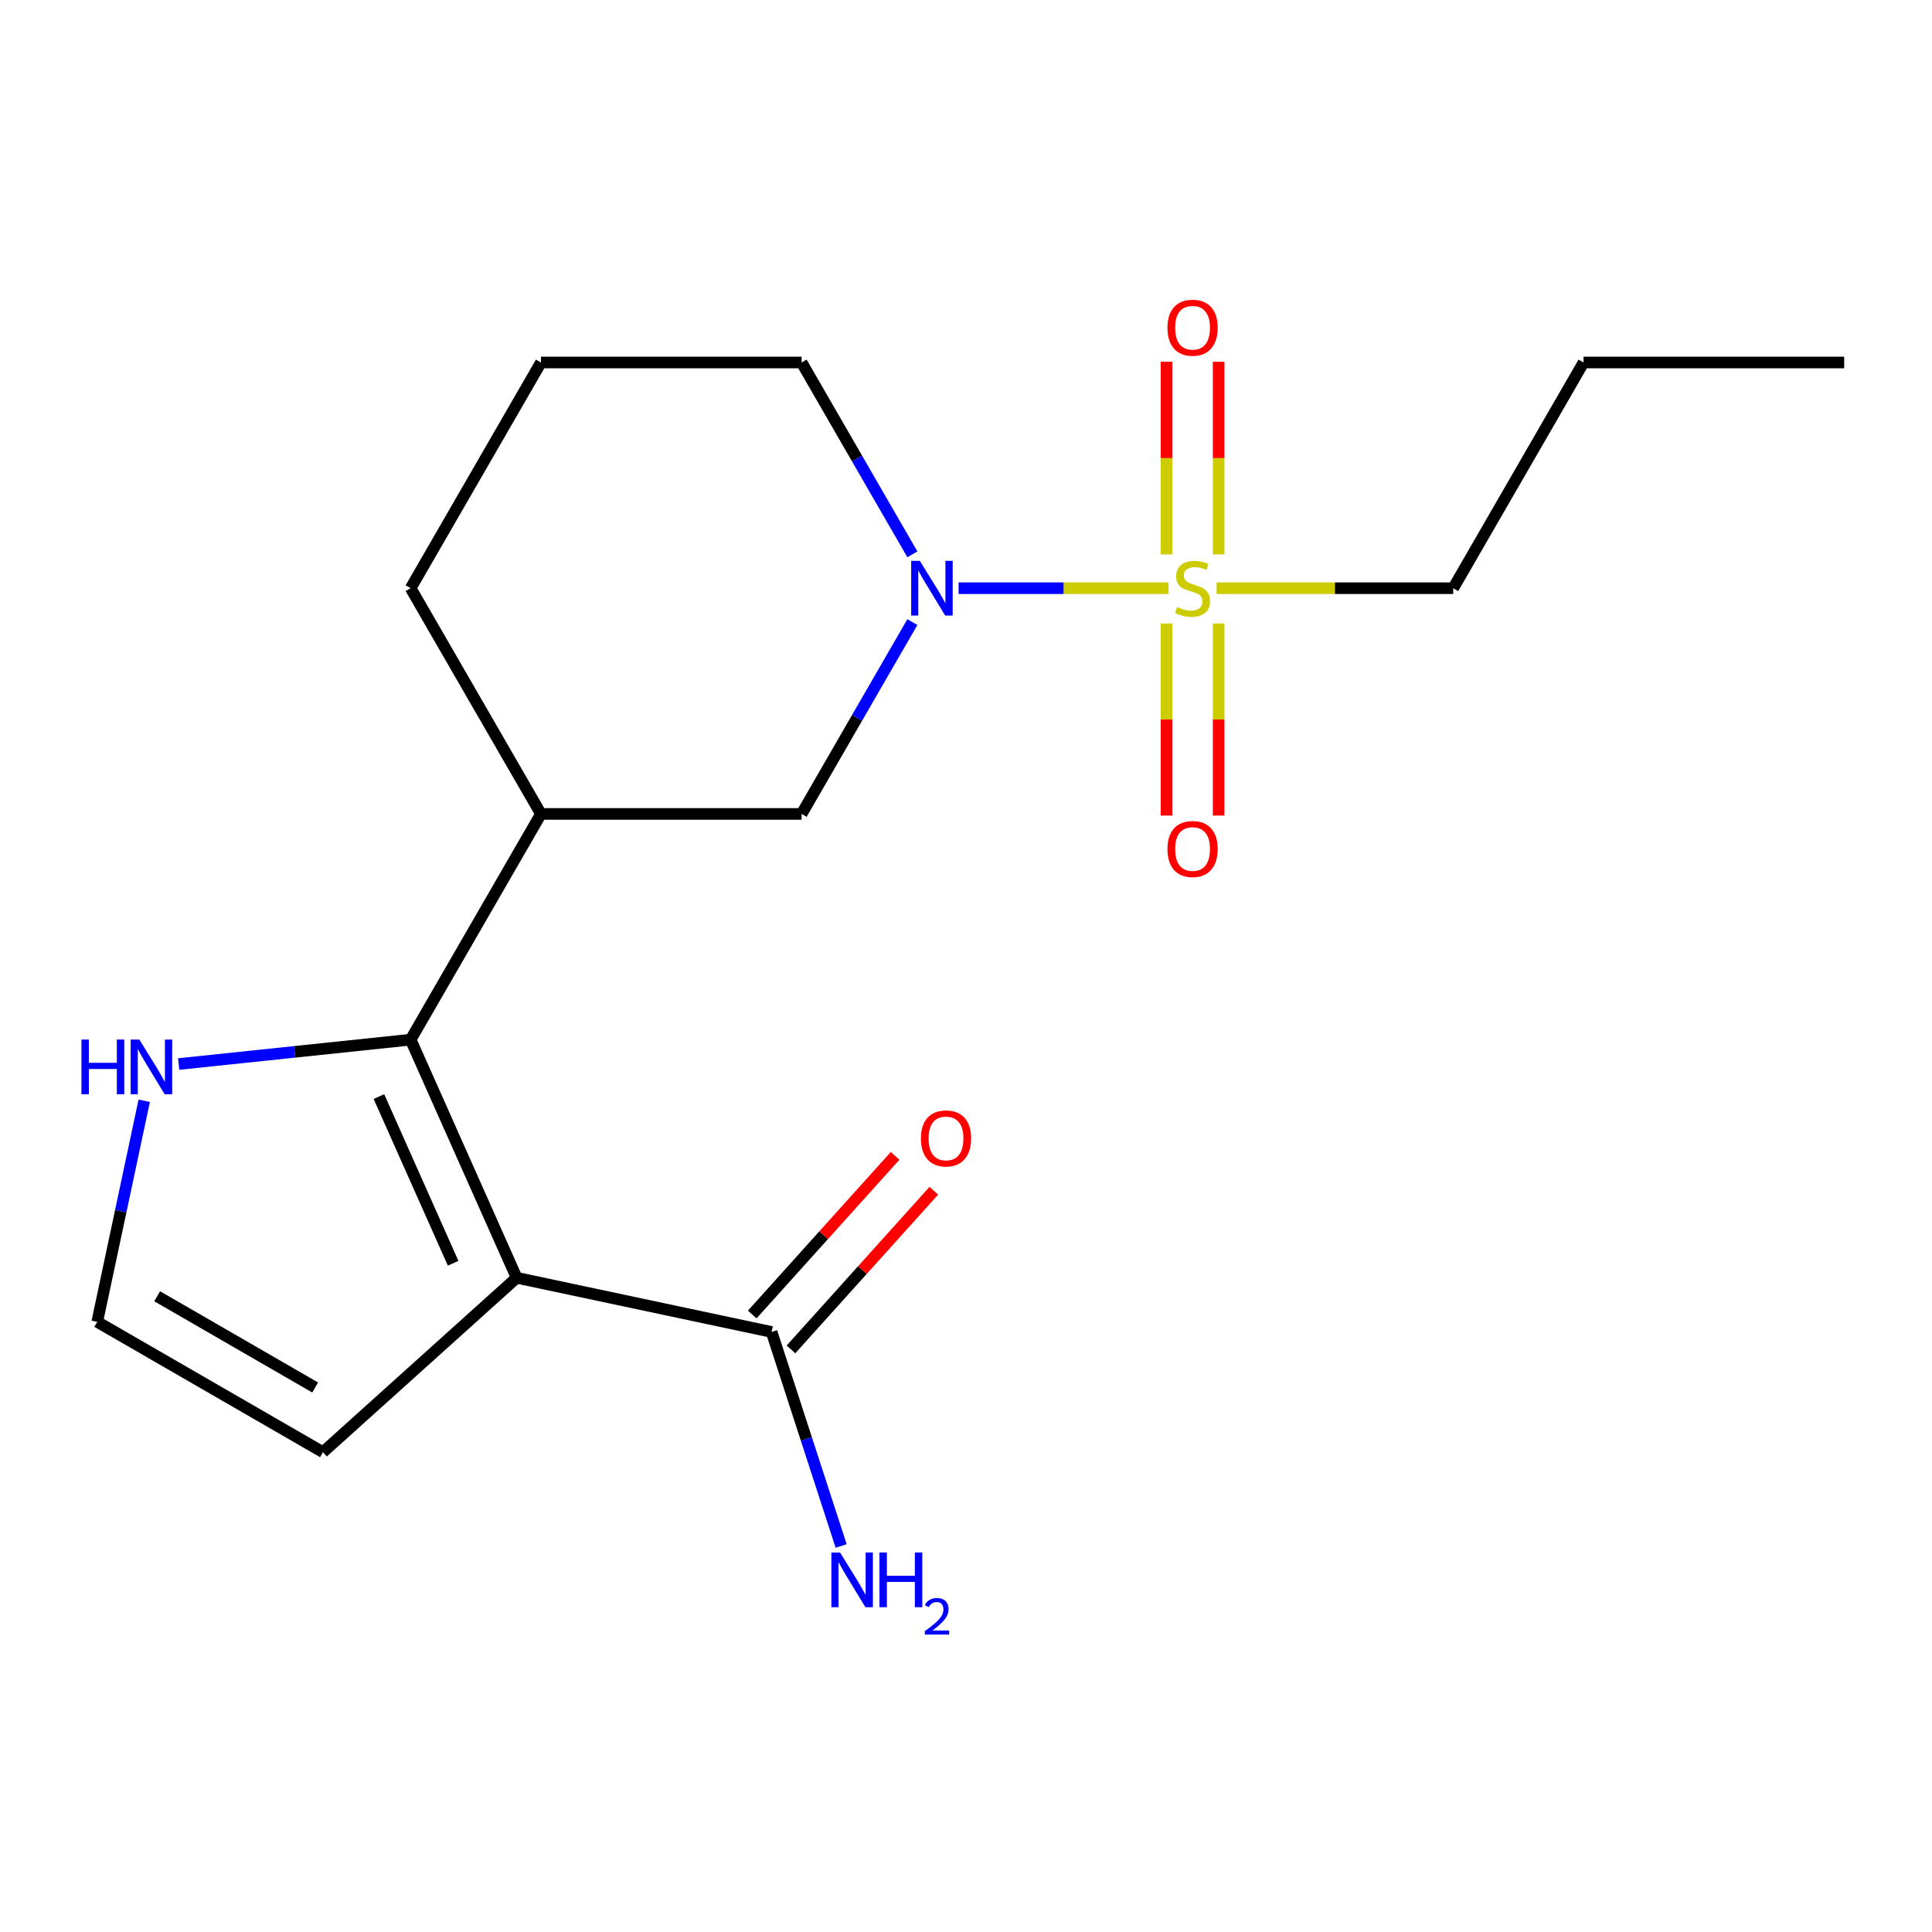 <?xml version='1.0' encoding='iso-8859-1'?>
<svg version='1.1' baseProfile='full'
              xmlns='http://www.w3.org/2000/svg'
                      xmlns:rdkit='http://www.rdkit.org/xml'
                      xmlns:xlink='http://www.w3.org/1999/xlink'
                  xml:space='preserve'
width='1000px' height='1000px' viewBox='0 0 1000 1000'>
<!-- END OF HEADER -->
<rect style='opacity:1.0;fill:#FFFFFF;stroke:none' width='1000' height='1000' x='0' y='0'> </rect>
<path class='bond-2' d='M 604.82,304.457 L 550.493,304.457' style='fill:none;fill-rule:evenodd;stroke:#CCCC00;stroke-width:6px;stroke-linecap:butt;stroke-linejoin:miter;stroke-opacity:1' />
<path class='bond-2' d='M 550.493,304.457 L 496.165,304.457' style='fill:none;fill-rule:evenodd;stroke:#0000FF;stroke-width:6px;stroke-linecap:butt;stroke-linejoin:miter;stroke-opacity:1' />
<path class='bond-8' d='M 630.764,286.964 L 630.764,237.104' style='fill:none;fill-rule:evenodd;stroke:#CCCC00;stroke-width:6px;stroke-linecap:butt;stroke-linejoin:miter;stroke-opacity:1' />
<path class='bond-8' d='M 630.764,237.104 L 630.764,187.243' style='fill:none;fill-rule:evenodd;stroke:#FF0000;stroke-width:6px;stroke-linecap:butt;stroke-linejoin:miter;stroke-opacity:1' />
<path class='bond-8' d='M 603.782,286.964 L 603.782,237.104' style='fill:none;fill-rule:evenodd;stroke:#CCCC00;stroke-width:6px;stroke-linecap:butt;stroke-linejoin:miter;stroke-opacity:1' />
<path class='bond-8' d='M 603.782,237.104 L 603.782,187.243' style='fill:none;fill-rule:evenodd;stroke:#FF0000;stroke-width:6px;stroke-linecap:butt;stroke-linejoin:miter;stroke-opacity:1' />
<path class='bond-9' d='M 603.782,322.71 L 603.782,372.42' style='fill:none;fill-rule:evenodd;stroke:#CCCC00;stroke-width:6px;stroke-linecap:butt;stroke-linejoin:miter;stroke-opacity:1' />
<path class='bond-9' d='M 603.782,372.42 L 603.782,422.13' style='fill:none;fill-rule:evenodd;stroke:#FF0000;stroke-width:6px;stroke-linecap:butt;stroke-linejoin:miter;stroke-opacity:1' />
<path class='bond-9' d='M 630.764,322.71 L 630.764,372.42' style='fill:none;fill-rule:evenodd;stroke:#CCCC00;stroke-width:6px;stroke-linecap:butt;stroke-linejoin:miter;stroke-opacity:1' />
<path class='bond-9' d='M 630.764,372.42 L 630.764,422.13' style='fill:none;fill-rule:evenodd;stroke:#FF0000;stroke-width:6px;stroke-linecap:butt;stroke-linejoin:miter;stroke-opacity:1' />
<path class='bond-13' d='M 629.726,304.457 L 690.954,304.457' style='fill:none;fill-rule:evenodd;stroke:#CCCC00;stroke-width:6px;stroke-linecap:butt;stroke-linejoin:miter;stroke-opacity:1' />
<path class='bond-13' d='M 690.954,304.457 L 752.182,304.457' style='fill:none;fill-rule:evenodd;stroke:#000000;stroke-width:6px;stroke-linecap:butt;stroke-linejoin:miter;stroke-opacity:1' />
<path class='bond-0' d='M 267.418,661.372 L 212.546,538.126' style='fill:none;fill-rule:evenodd;stroke:#000000;stroke-width:6px;stroke-linecap:butt;stroke-linejoin:miter;stroke-opacity:1' />
<path class='bond-0' d='M 234.538,653.86 L 196.127,567.588' style='fill:none;fill-rule:evenodd;stroke:#000000;stroke-width:6px;stroke-linecap:butt;stroke-linejoin:miter;stroke-opacity:1' />
<path class='bond-4' d='M 267.418,661.372 L 399.379,689.421' style='fill:none;fill-rule:evenodd;stroke:#000000;stroke-width:6px;stroke-linecap:butt;stroke-linejoin:miter;stroke-opacity:1' />
<path class='bond-7' d='M 267.418,661.372 L 167.161,751.644' style='fill:none;fill-rule:evenodd;stroke:#000000;stroke-width:6px;stroke-linecap:butt;stroke-linejoin:miter;stroke-opacity:1' />
<path class='bond-1' d='M 212.546,538.126 L 280,421.292' style='fill:none;fill-rule:evenodd;stroke:#000000;stroke-width:6px;stroke-linecap:butt;stroke-linejoin:miter;stroke-opacity:1' />
<path class='bond-6' d='M 212.546,538.126 L 152.517,544.436' style='fill:none;fill-rule:evenodd;stroke:#000000;stroke-width:6px;stroke-linecap:butt;stroke-linejoin:miter;stroke-opacity:1' />
<path class='bond-6' d='M 152.517,544.436 L 92.488,550.745' style='fill:none;fill-rule:evenodd;stroke:#0000FF;stroke-width:6px;stroke-linecap:butt;stroke-linejoin:miter;stroke-opacity:1' />
<path class='bond-5' d='M 472.241,321.99 L 443.575,371.641' style='fill:none;fill-rule:evenodd;stroke:#0000FF;stroke-width:6px;stroke-linecap:butt;stroke-linejoin:miter;stroke-opacity:1' />
<path class='bond-5' d='M 443.575,371.641 L 414.909,421.292' style='fill:none;fill-rule:evenodd;stroke:#000000;stroke-width:6px;stroke-linecap:butt;stroke-linejoin:miter;stroke-opacity:1' />
<path class='bond-14' d='M 472.241,286.924 L 443.575,237.273' style='fill:none;fill-rule:evenodd;stroke:#0000FF;stroke-width:6px;stroke-linecap:butt;stroke-linejoin:miter;stroke-opacity:1' />
<path class='bond-14' d='M 443.575,237.273 L 414.909,187.622' style='fill:none;fill-rule:evenodd;stroke:#000000;stroke-width:6px;stroke-linecap:butt;stroke-linejoin:miter;stroke-opacity:1' />
<path class='bond-3' d='M 280,421.292 L 414.909,421.292' style='fill:none;fill-rule:evenodd;stroke:#000000;stroke-width:6px;stroke-linecap:butt;stroke-linejoin:miter;stroke-opacity:1' />
<path class='bond-19' d='M 280,421.292 L 212.546,304.457' style='fill:none;fill-rule:evenodd;stroke:#000000;stroke-width:6px;stroke-linecap:butt;stroke-linejoin:miter;stroke-opacity:1' />
<path class='bond-11' d='M 409.405,698.448 L 446.377,657.386' style='fill:none;fill-rule:evenodd;stroke:#000000;stroke-width:6px;stroke-linecap:butt;stroke-linejoin:miter;stroke-opacity:1' />
<path class='bond-11' d='M 446.377,657.386 L 483.35,616.324' style='fill:none;fill-rule:evenodd;stroke:#FF0000;stroke-width:6px;stroke-linecap:butt;stroke-linejoin:miter;stroke-opacity:1' />
<path class='bond-11' d='M 389.353,680.394 L 426.326,639.332' style='fill:none;fill-rule:evenodd;stroke:#000000;stroke-width:6px;stroke-linecap:butt;stroke-linejoin:miter;stroke-opacity:1' />
<path class='bond-11' d='M 426.326,639.332 L 463.298,598.27' style='fill:none;fill-rule:evenodd;stroke:#FF0000;stroke-width:6px;stroke-linecap:butt;stroke-linejoin:miter;stroke-opacity:1' />
<path class='bond-12' d='M 399.379,689.421 L 417.375,744.808' style='fill:none;fill-rule:evenodd;stroke:#000000;stroke-width:6px;stroke-linecap:butt;stroke-linejoin:miter;stroke-opacity:1' />
<path class='bond-12' d='M 417.375,744.808 L 435.372,800.194' style='fill:none;fill-rule:evenodd;stroke:#0000FF;stroke-width:6px;stroke-linecap:butt;stroke-linejoin:miter;stroke-opacity:1' />
<path class='bond-10' d='M 74.649,569.761 L 62.488,626.975' style='fill:none;fill-rule:evenodd;stroke:#0000FF;stroke-width:6px;stroke-linecap:butt;stroke-linejoin:miter;stroke-opacity:1' />
<path class='bond-10' d='M 62.488,626.975 L 50.327,684.189' style='fill:none;fill-rule:evenodd;stroke:#000000;stroke-width:6px;stroke-linecap:butt;stroke-linejoin:miter;stroke-opacity:1' />
<path class='bond-20' d='M 167.161,751.644 L 50.327,684.189' style='fill:none;fill-rule:evenodd;stroke:#000000;stroke-width:6px;stroke-linecap:butt;stroke-linejoin:miter;stroke-opacity:1' />
<path class='bond-20' d='M 163.127,718.159 L 81.343,670.94' style='fill:none;fill-rule:evenodd;stroke:#000000;stroke-width:6px;stroke-linecap:butt;stroke-linejoin:miter;stroke-opacity:1' />
<path class='bond-17' d='M 752.182,304.457 L 819.636,187.622' style='fill:none;fill-rule:evenodd;stroke:#000000;stroke-width:6px;stroke-linecap:butt;stroke-linejoin:miter;stroke-opacity:1' />
<path class='bond-16' d='M 414.909,187.622 L 280,187.622' style='fill:none;fill-rule:evenodd;stroke:#000000;stroke-width:6px;stroke-linecap:butt;stroke-linejoin:miter;stroke-opacity:1' />
<path class='bond-15' d='M 212.546,304.457 L 280,187.622' style='fill:none;fill-rule:evenodd;stroke:#000000;stroke-width:6px;stroke-linecap:butt;stroke-linejoin:miter;stroke-opacity:1' />
<path class='bond-18' d='M 819.636,187.622 L 954.545,187.622' style='fill:none;fill-rule:evenodd;stroke:#000000;stroke-width:6px;stroke-linecap:butt;stroke-linejoin:miter;stroke-opacity:1' />
<path  class='atom-0' d='M 609.273 314.177
Q 609.593 314.297, 610.913 314.857
Q 612.233 315.417, 613.673 315.777
Q 615.153 316.097, 616.593 316.097
Q 619.273 316.097, 620.833 314.817
Q 622.393 313.497, 622.393 311.217
Q 622.393 309.657, 621.593 308.697
Q 620.833 307.737, 619.633 307.217
Q 618.433 306.697, 616.433 306.097
Q 613.913 305.337, 612.393 304.617
Q 610.913 303.897, 609.833 302.377
Q 608.793 300.857, 608.793 298.297
Q 608.793 294.737, 611.193 292.537
Q 613.633 290.337, 618.433 290.337
Q 621.713 290.337, 625.433 291.897
L 624.513 294.977
Q 621.113 293.577, 618.553 293.577
Q 615.793 293.577, 614.273 294.737
Q 612.753 295.857, 612.793 297.817
Q 612.793 299.337, 613.553 300.257
Q 614.353 301.177, 615.473 301.697
Q 616.633 302.217, 618.553 302.817
Q 621.113 303.617, 622.633 304.417
Q 624.153 305.217, 625.233 306.857
Q 626.353 308.457, 626.353 311.217
Q 626.353 315.137, 623.713 317.257
Q 621.113 319.337, 616.753 319.337
Q 614.233 319.337, 612.313 318.777
Q 610.433 318.257, 608.193 317.337
L 609.273 314.177
' fill='#CCCC00'/>
<path  class='atom-3' d='M 476.104 290.297
L 485.384 305.297
Q 486.304 306.777, 487.784 309.457
Q 489.264 312.137, 489.344 312.297
L 489.344 290.297
L 493.104 290.297
L 493.104 318.617
L 489.224 318.617
L 479.264 302.217
Q 478.104 300.297, 476.864 298.097
Q 475.664 295.897, 475.304 295.217
L 475.304 318.617
L 471.624 318.617
L 471.624 290.297
L 476.104 290.297
' fill='#0000FF'/>
<path  class='atom-7' d='M 42.156 538.068
L 45.996 538.068
L 45.996 550.108
L 60.476 550.108
L 60.476 538.068
L 64.316 538.068
L 64.316 566.388
L 60.476 566.388
L 60.476 553.308
L 45.996 553.308
L 45.996 566.388
L 42.156 566.388
L 42.156 538.068
' fill='#0000FF'/>
<path  class='atom-7' d='M 72.116 538.068
L 81.396 553.068
Q 82.316 554.548, 83.796 557.228
Q 85.276 559.908, 85.356 560.068
L 85.356 538.068
L 89.116 538.068
L 89.116 566.388
L 85.236 566.388
L 75.276 549.988
Q 74.116 548.068, 72.876 545.868
Q 71.676 543.668, 71.316 542.988
L 71.316 566.388
L 67.636 566.388
L 67.636 538.068
L 72.116 538.068
' fill='#0000FF'/>
<path  class='atom-9' d='M 604.273 169.628
Q 604.273 162.828, 607.633 159.028
Q 610.993 155.228, 617.273 155.228
Q 623.553 155.228, 626.913 159.028
Q 630.273 162.828, 630.273 169.628
Q 630.273 176.508, 626.873 180.428
Q 623.473 184.308, 617.273 184.308
Q 611.033 184.308, 607.633 180.428
Q 604.273 176.548, 604.273 169.628
M 617.273 181.108
Q 621.593 181.108, 623.913 178.228
Q 626.273 175.308, 626.273 169.628
Q 626.273 164.068, 623.913 161.268
Q 621.593 158.428, 617.273 158.428
Q 612.953 158.428, 610.593 161.228
Q 608.273 164.028, 608.273 169.628
Q 608.273 175.348, 610.593 178.228
Q 612.953 181.108, 617.273 181.108
' fill='#FF0000'/>
<path  class='atom-10' d='M 604.273 439.446
Q 604.273 432.646, 607.633 428.846
Q 610.993 425.046, 617.273 425.046
Q 623.553 425.046, 626.913 428.846
Q 630.273 432.646, 630.273 439.446
Q 630.273 446.326, 626.873 450.246
Q 623.473 454.126, 617.273 454.126
Q 611.033 454.126, 607.633 450.246
Q 604.273 446.366, 604.273 439.446
M 617.273 450.926
Q 621.593 450.926, 623.913 448.046
Q 626.273 445.126, 626.273 439.446
Q 626.273 433.886, 623.913 431.086
Q 621.593 428.246, 617.273 428.246
Q 612.953 428.246, 610.593 431.046
Q 608.273 433.846, 608.273 439.446
Q 608.273 445.166, 610.593 448.046
Q 612.953 450.926, 617.273 450.926
' fill='#FF0000'/>
<path  class='atom-12' d='M 476.651 589.244
Q 476.651 582.444, 480.011 578.644
Q 483.371 574.844, 489.651 574.844
Q 495.931 574.844, 499.291 578.644
Q 502.651 582.444, 502.651 589.244
Q 502.651 596.124, 499.251 600.044
Q 495.851 603.924, 489.651 603.924
Q 483.411 603.924, 480.011 600.044
Q 476.651 596.164, 476.651 589.244
M 489.651 600.724
Q 493.971 600.724, 496.291 597.844
Q 498.651 594.924, 498.651 589.244
Q 498.651 583.684, 496.291 580.884
Q 493.971 578.044, 489.651 578.044
Q 485.331 578.044, 482.971 580.844
Q 480.651 583.644, 480.651 589.244
Q 480.651 594.964, 482.971 597.844
Q 485.331 600.724, 489.651 600.724
' fill='#FF0000'/>
<path  class='atom-13' d='M 434.808 803.567
L 444.088 818.567
Q 445.008 820.047, 446.488 822.727
Q 447.968 825.407, 448.048 825.567
L 448.048 803.567
L 451.808 803.567
L 451.808 831.887
L 447.928 831.887
L 437.968 815.487
Q 436.808 813.567, 435.568 811.367
Q 434.368 809.167, 434.008 808.487
L 434.008 831.887
L 430.328 831.887
L 430.328 803.567
L 434.808 803.567
' fill='#0000FF'/>
<path  class='atom-13' d='M 455.208 803.567
L 459.048 803.567
L 459.048 815.607
L 473.528 815.607
L 473.528 803.567
L 477.368 803.567
L 477.368 831.887
L 473.528 831.887
L 473.528 818.807
L 459.048 818.807
L 459.048 831.887
L 455.208 831.887
L 455.208 803.567
' fill='#0000FF'/>
<path  class='atom-13' d='M 478.741 830.894
Q 479.427 829.125, 481.064 828.148
Q 482.701 827.145, 484.971 827.145
Q 487.796 827.145, 489.38 828.676
Q 490.964 830.207, 490.964 832.926
Q 490.964 835.698, 488.905 838.286
Q 486.872 840.873, 482.648 843.935
L 491.281 843.935
L 491.281 846.047
L 478.688 846.047
L 478.688 844.278
Q 482.173 841.797, 484.232 839.949
Q 486.318 838.101, 487.321 836.438
Q 488.324 834.774, 488.324 833.058
Q 488.324 831.263, 487.427 830.26
Q 486.529 829.257, 484.971 829.257
Q 483.467 829.257, 482.463 829.864
Q 481.46 830.471, 480.747 831.818
L 478.741 830.894
' fill='#0000FF'/>
</svg>
